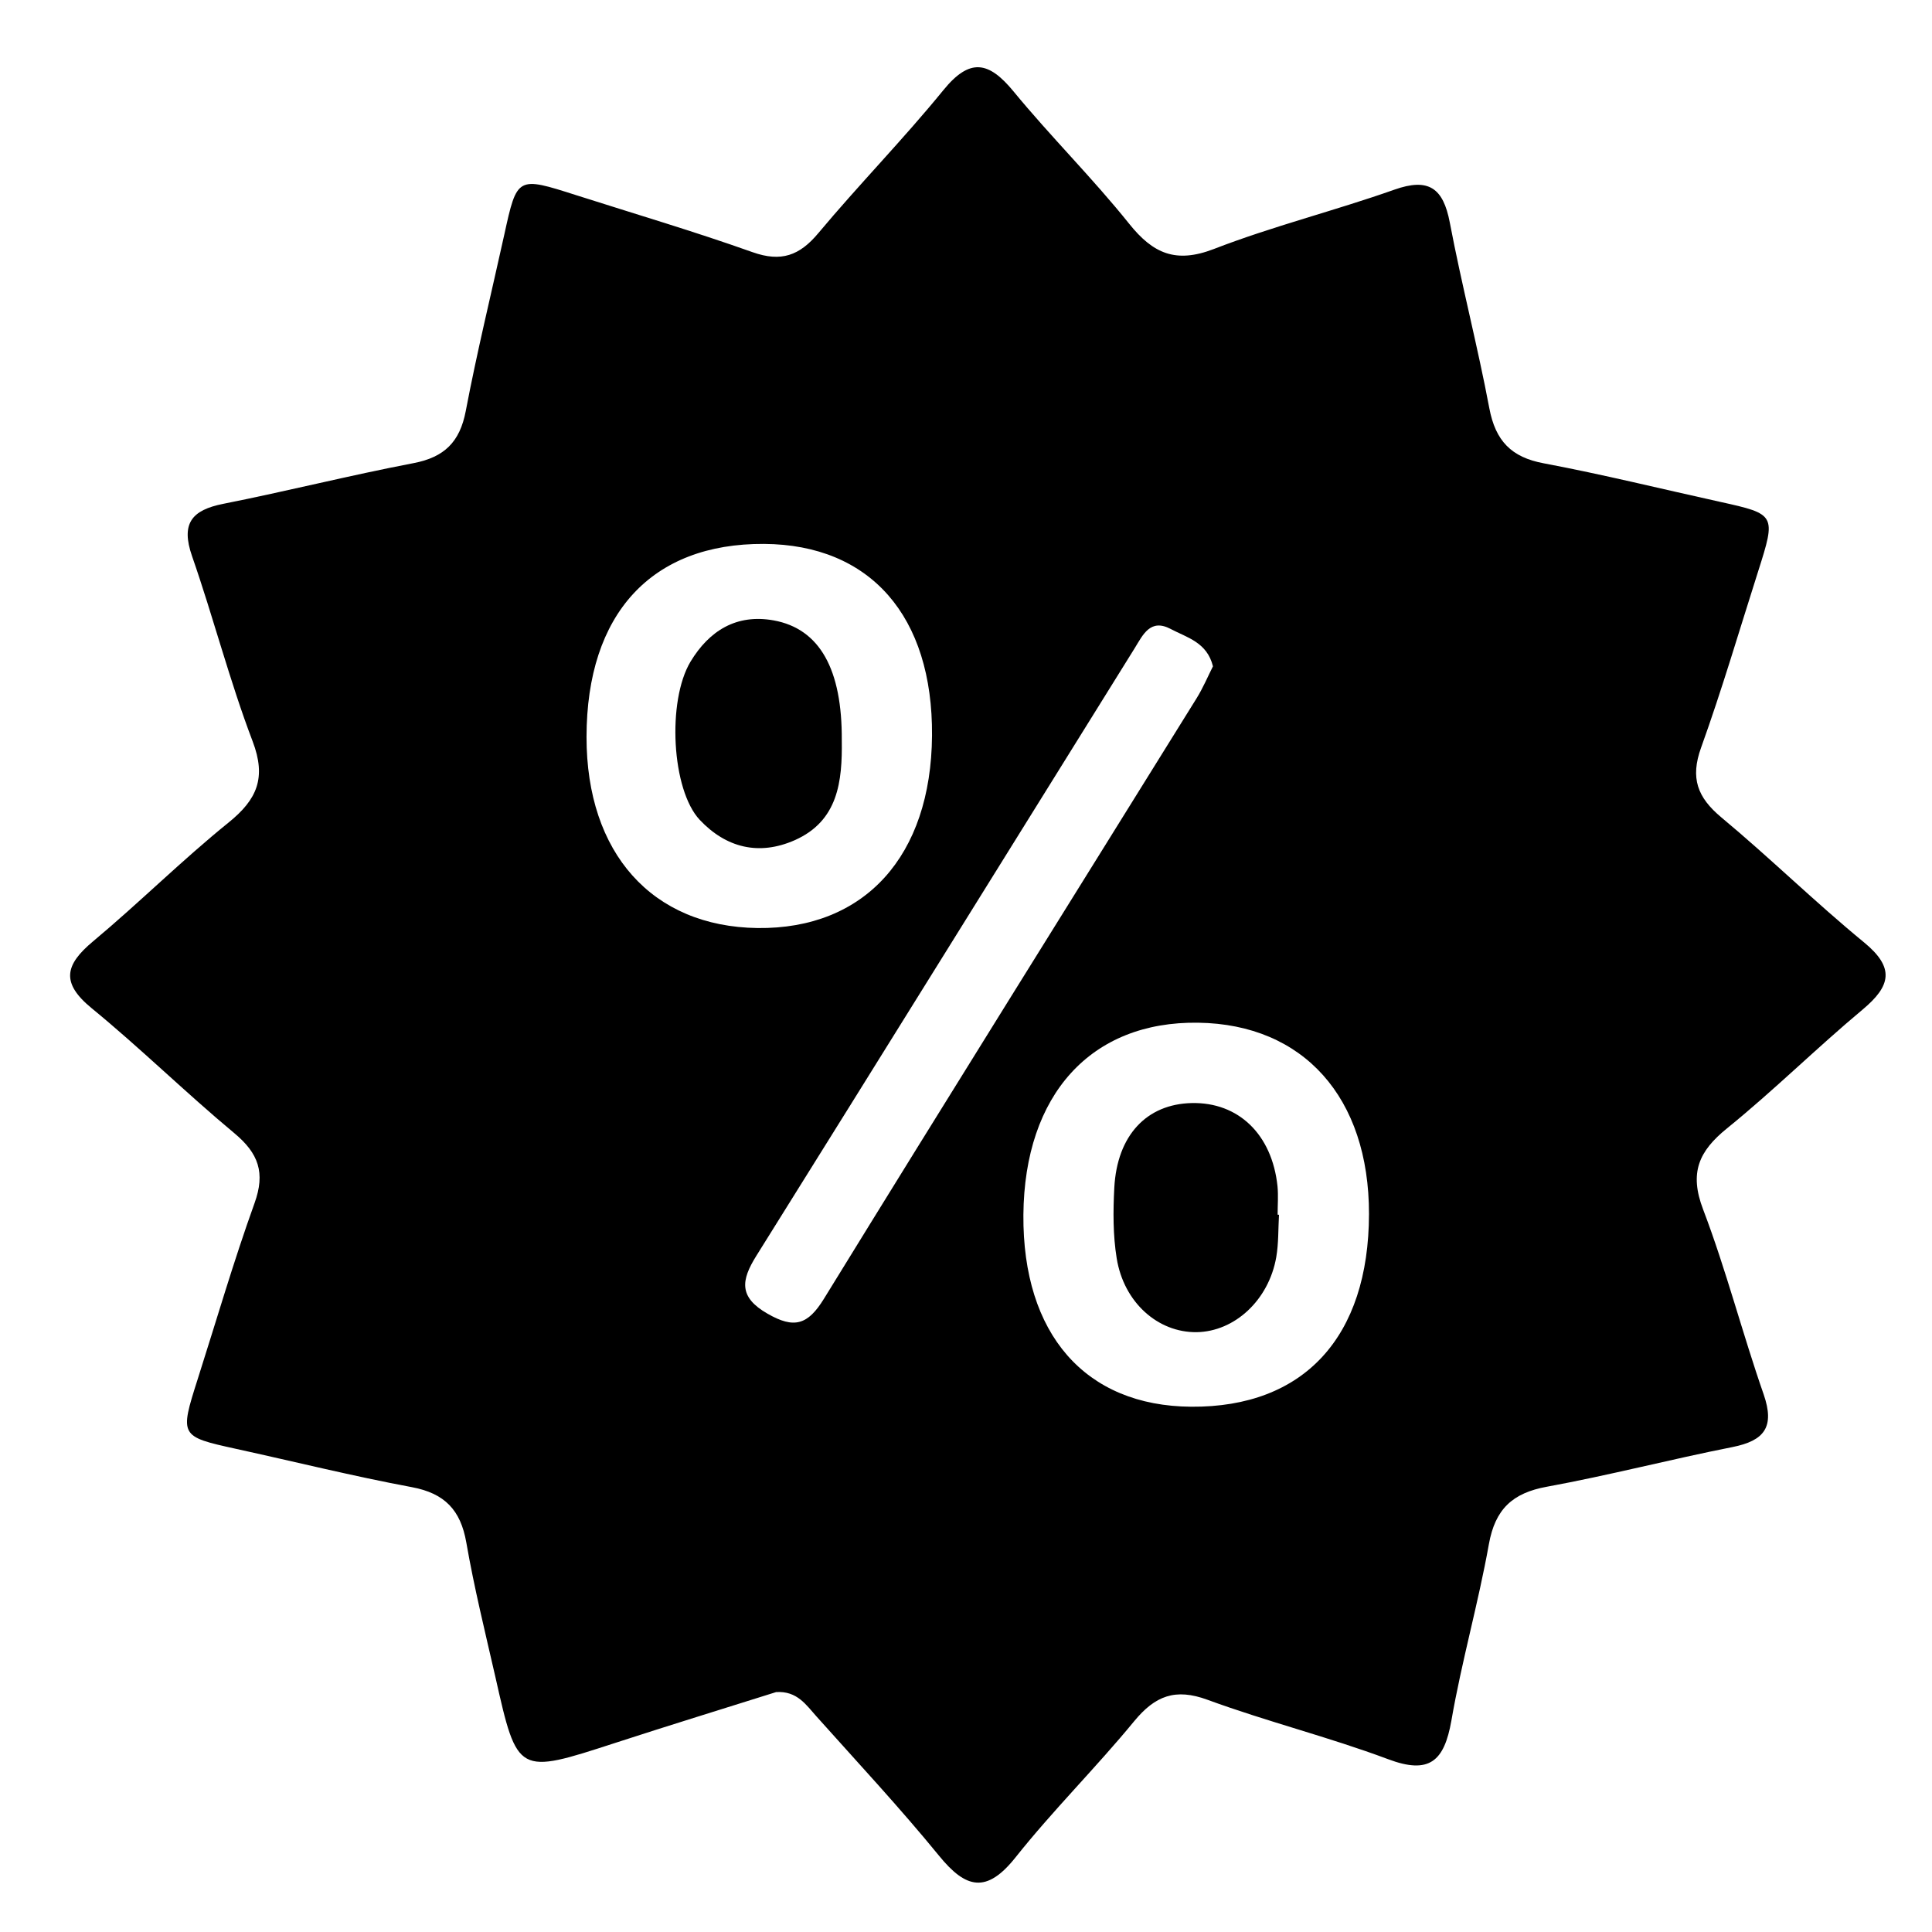 <svg width="17" height="17" viewBox="0 0 17 17" fill="none" xmlns="http://www.w3.org/2000/svg">
<path d="M6.829 14.889C6.369 15.034 5.89 15.181 5.414 15.336C4.553 15.616 4.553 15.618 4.359 14.756C4.269 14.362 4.172 13.97 4.103 13.572C4.053 13.287 3.913 13.14 3.625 13.086C3.105 12.989 2.591 12.861 2.074 12.748C1.583 12.64 1.58 12.636 1.739 12.137C1.904 11.62 2.056 11.097 2.24 10.586C2.336 10.319 2.275 10.149 2.063 9.972C1.635 9.616 1.237 9.224 0.806 8.871C0.534 8.648 0.571 8.49 0.819 8.283C1.225 7.944 1.601 7.569 2.012 7.237C2.263 7.034 2.345 6.844 2.223 6.523C2.02 5.99 1.878 5.434 1.69 4.894C1.59 4.607 1.686 4.488 1.966 4.433C2.526 4.322 3.08 4.182 3.64 4.075C3.91 4.023 4.046 3.889 4.098 3.618C4.197 3.098 4.323 2.583 4.437 2.066C4.55 1.551 4.55 1.551 5.072 1.718C5.589 1.883 6.11 2.037 6.622 2.219C6.873 2.308 7.035 2.25 7.201 2.051C7.558 1.624 7.949 1.225 8.301 0.793C8.533 0.508 8.699 0.538 8.918 0.804C9.245 1.202 9.613 1.566 9.935 1.968C10.146 2.232 10.346 2.32 10.681 2.191C11.2 1.99 11.743 1.855 12.269 1.669C12.571 1.562 12.699 1.654 12.757 1.958C12.861 2.506 13.002 3.046 13.105 3.593C13.159 3.878 13.297 4.024 13.585 4.077C14.105 4.175 14.619 4.302 15.136 4.416C15.626 4.524 15.629 4.529 15.47 5.028C15.305 5.545 15.152 6.068 14.968 6.579C14.872 6.846 14.935 7.016 15.146 7.192C15.575 7.549 15.973 7.94 16.403 8.293C16.674 8.516 16.638 8.675 16.391 8.882C15.985 9.221 15.608 9.595 15.197 9.928C14.947 10.13 14.863 10.32 14.986 10.642C15.189 11.175 15.331 11.731 15.519 12.27C15.618 12.557 15.525 12.677 15.244 12.733C14.698 12.841 14.158 12.982 13.611 13.082C13.308 13.137 13.156 13.28 13.101 13.587C13.008 14.108 12.861 14.619 12.771 15.14C12.708 15.496 12.579 15.617 12.213 15.479C11.692 15.284 11.149 15.149 10.626 14.957C10.341 14.852 10.164 14.922 9.98 15.145C9.644 15.554 9.266 15.928 8.937 16.342C8.682 16.663 8.5 16.621 8.262 16.328C7.919 15.908 7.548 15.51 7.186 15.105C7.094 15.003 7.015 14.877 6.829 14.889ZM8.201 6.473C8.209 5.422 7.658 4.792 6.723 4.786C5.733 4.78 5.162 5.4 5.161 6.484C5.16 7.508 5.739 8.154 6.666 8.166C7.609 8.177 8.193 7.532 8.201 6.473ZM9.005 10.689C8.997 11.739 9.549 12.372 10.482 12.378C11.473 12.385 12.044 11.766 12.046 10.682C12.047 9.658 11.47 9.012 10.543 8.999C9.601 8.985 9.014 9.63 9.005 10.689ZM10.673 5.863C10.621 5.651 10.444 5.61 10.302 5.535C10.122 5.439 10.057 5.586 9.984 5.704C8.874 7.487 7.767 9.271 6.654 11.052C6.522 11.264 6.498 11.413 6.753 11.559C6.987 11.694 7.108 11.659 7.25 11.428C8.336 9.663 9.435 7.906 10.528 6.146C10.586 6.053 10.629 5.95 10.673 5.863Z" fill="black"/>
<path d="M7.407 6.514C7.412 6.875 7.376 7.223 6.993 7.393C6.678 7.532 6.389 7.46 6.157 7.214C5.91 6.951 5.868 6.169 6.076 5.822C6.241 5.549 6.481 5.4 6.808 5.459C7.214 5.533 7.411 5.891 7.407 6.514Z" fill="black"/>
<path d="M11.254 10.689C11.247 10.813 11.251 10.94 11.23 11.062C11.164 11.44 10.864 11.717 10.529 11.722C10.19 11.726 9.889 11.462 9.826 11.072C9.793 10.869 9.794 10.657 9.805 10.45C9.83 9.989 10.09 9.715 10.486 9.706C10.898 9.697 11.193 9.982 11.241 10.438C11.249 10.521 11.242 10.605 11.242 10.688C11.246 10.689 11.251 10.689 11.254 10.689Z" fill="black"/>
</svg>
